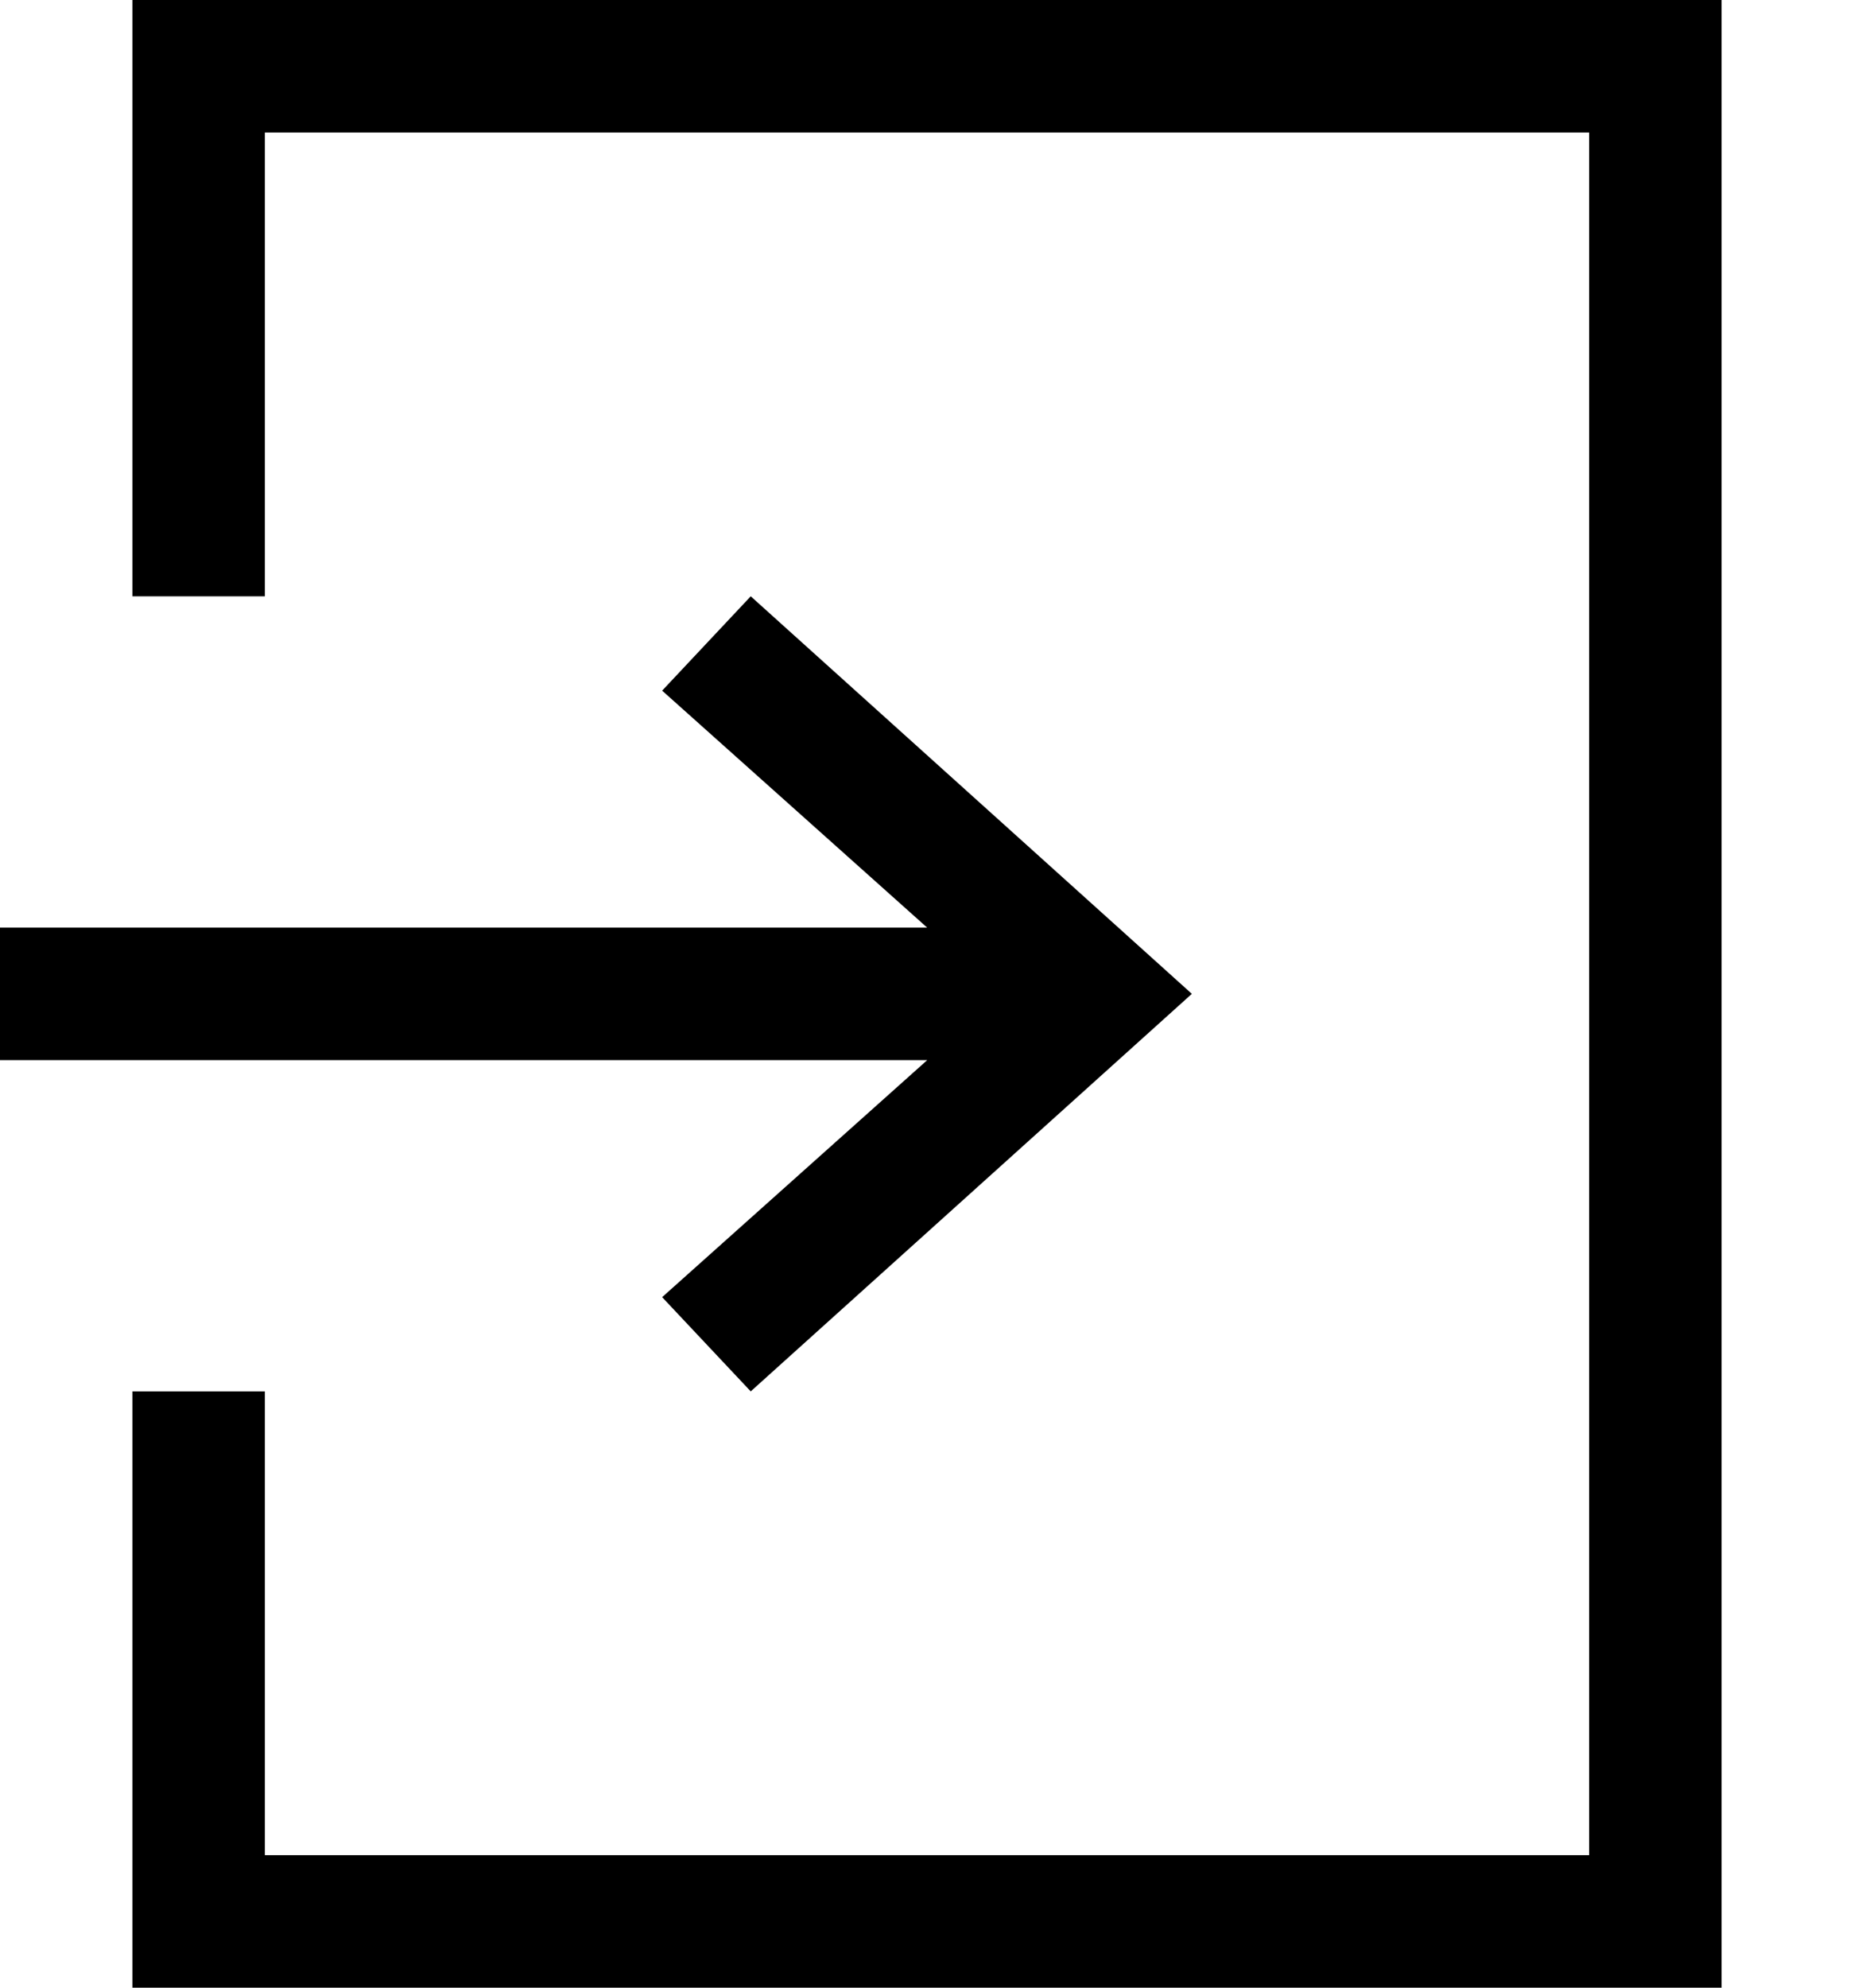 <svg version="1.1" xmlns="http://www.w3.org/2000/svg" width="14" height="15" viewBox="0 0 14 15"><path d="M13,15H1v-4.5h1V14h10V1H2v3.5H1V0h12V15z"/><polygon points="5.669,4.5 5,5.212 7.001,7 0,7 0,8 7.002,8 5,9.789 5.669,10.5 9,7.5 "/></svg>